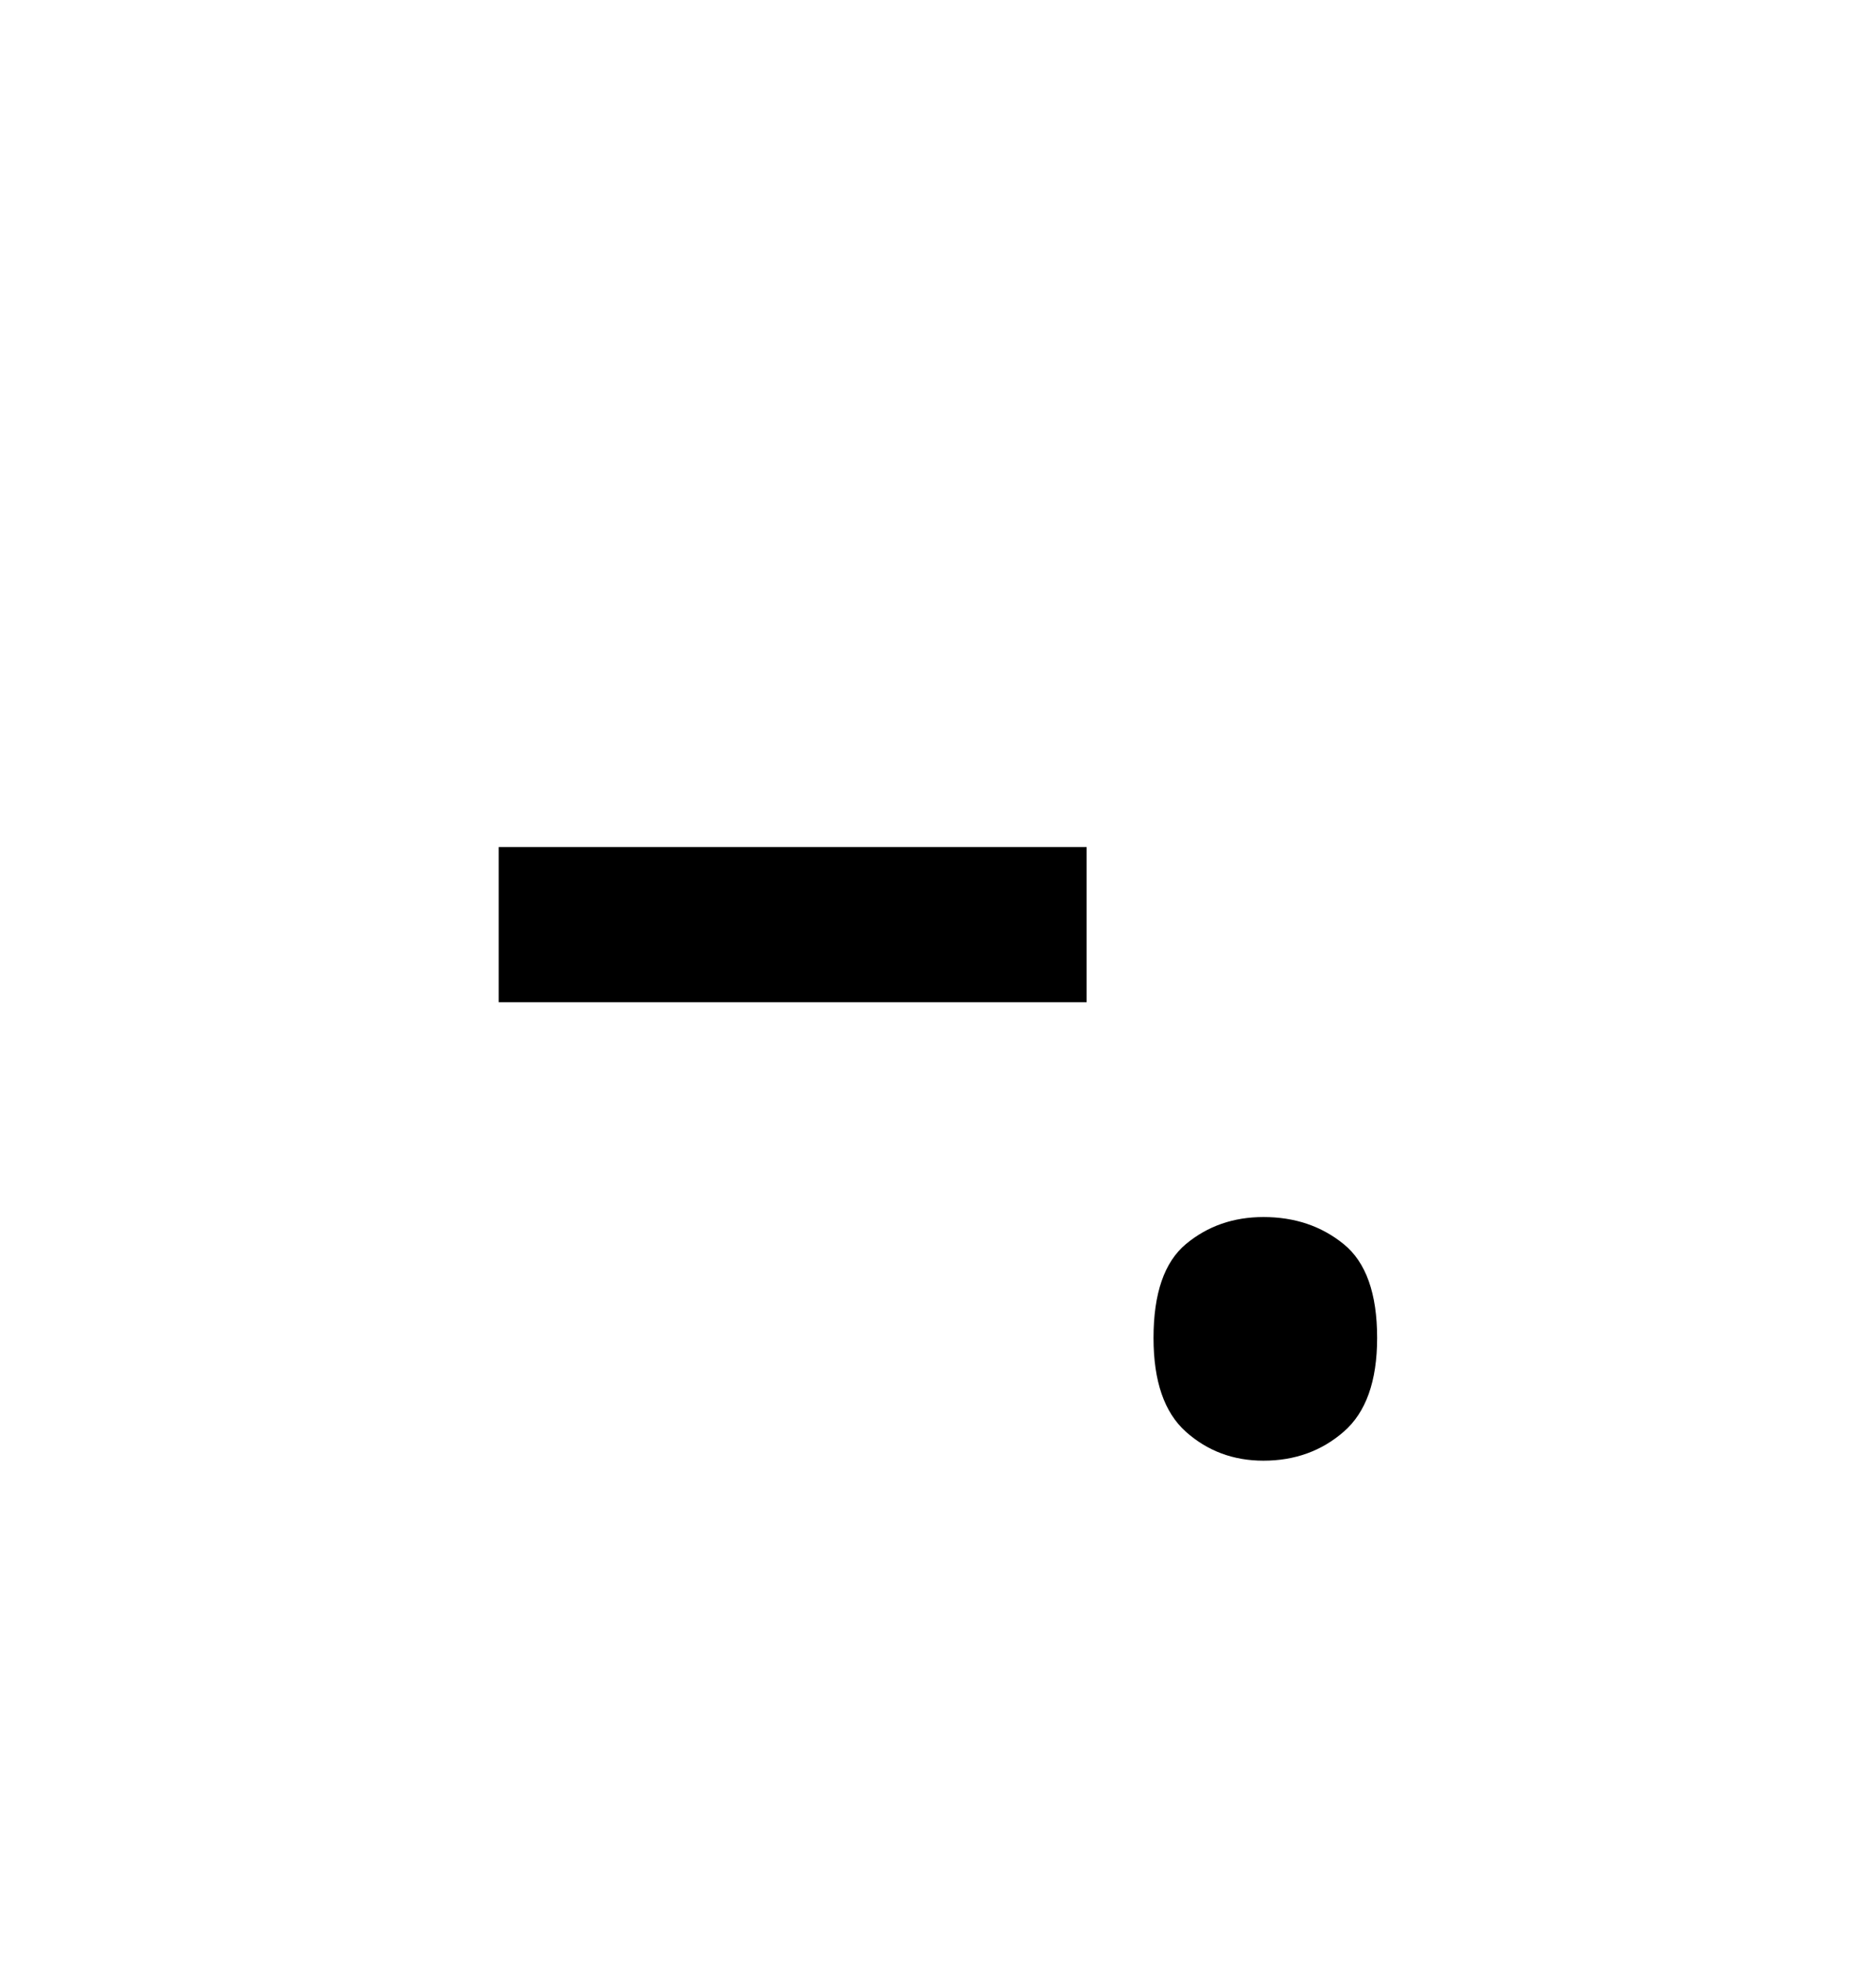 <?xml version="1.0" encoding="UTF-8"?><svg xmlns="http://www.w3.org/2000/svg" xmlns:xlink="http://www.w3.org/1999/xlink" width="156pt" height="162.96pt" viewBox="0 0 156 162.96" version="1.1"><defs><g><symbol overflow="visible" id="1"><path style="stroke:none;" d="M 10.953 -49.203 L 10.953 -62.094 L 59.844 -62.094 L 59.844 -49.203 Z M 74.547 -11.094 C 72.047 -11.094 69.895 -11.895 68.094 -13.5 C 66.301 -15.102 65.406 -17.703 65.406 -21.297 C 65.406 -24.992 66.301 -27.594 68.094 -29.094 C 69.895 -30.594 72.047 -31.344 74.547 -31.344 C 77.148 -31.344 79.375 -30.594 81.219 -29.094 C 83.07 -27.594 84 -24.992 84 -21.297 C 84 -17.703 83.07 -15.102 81.219 -13.5 C 79.375 -11.895 77.148 -11.094 74.547 -11.094 Z M 74.547 -11.094"/></symbol></g></defs><g style="fill:rgb(0%,0%,0%);fill-opacity:1;"><use xlink:href="#1" x="30.516" y="132.499"/></g></svg>